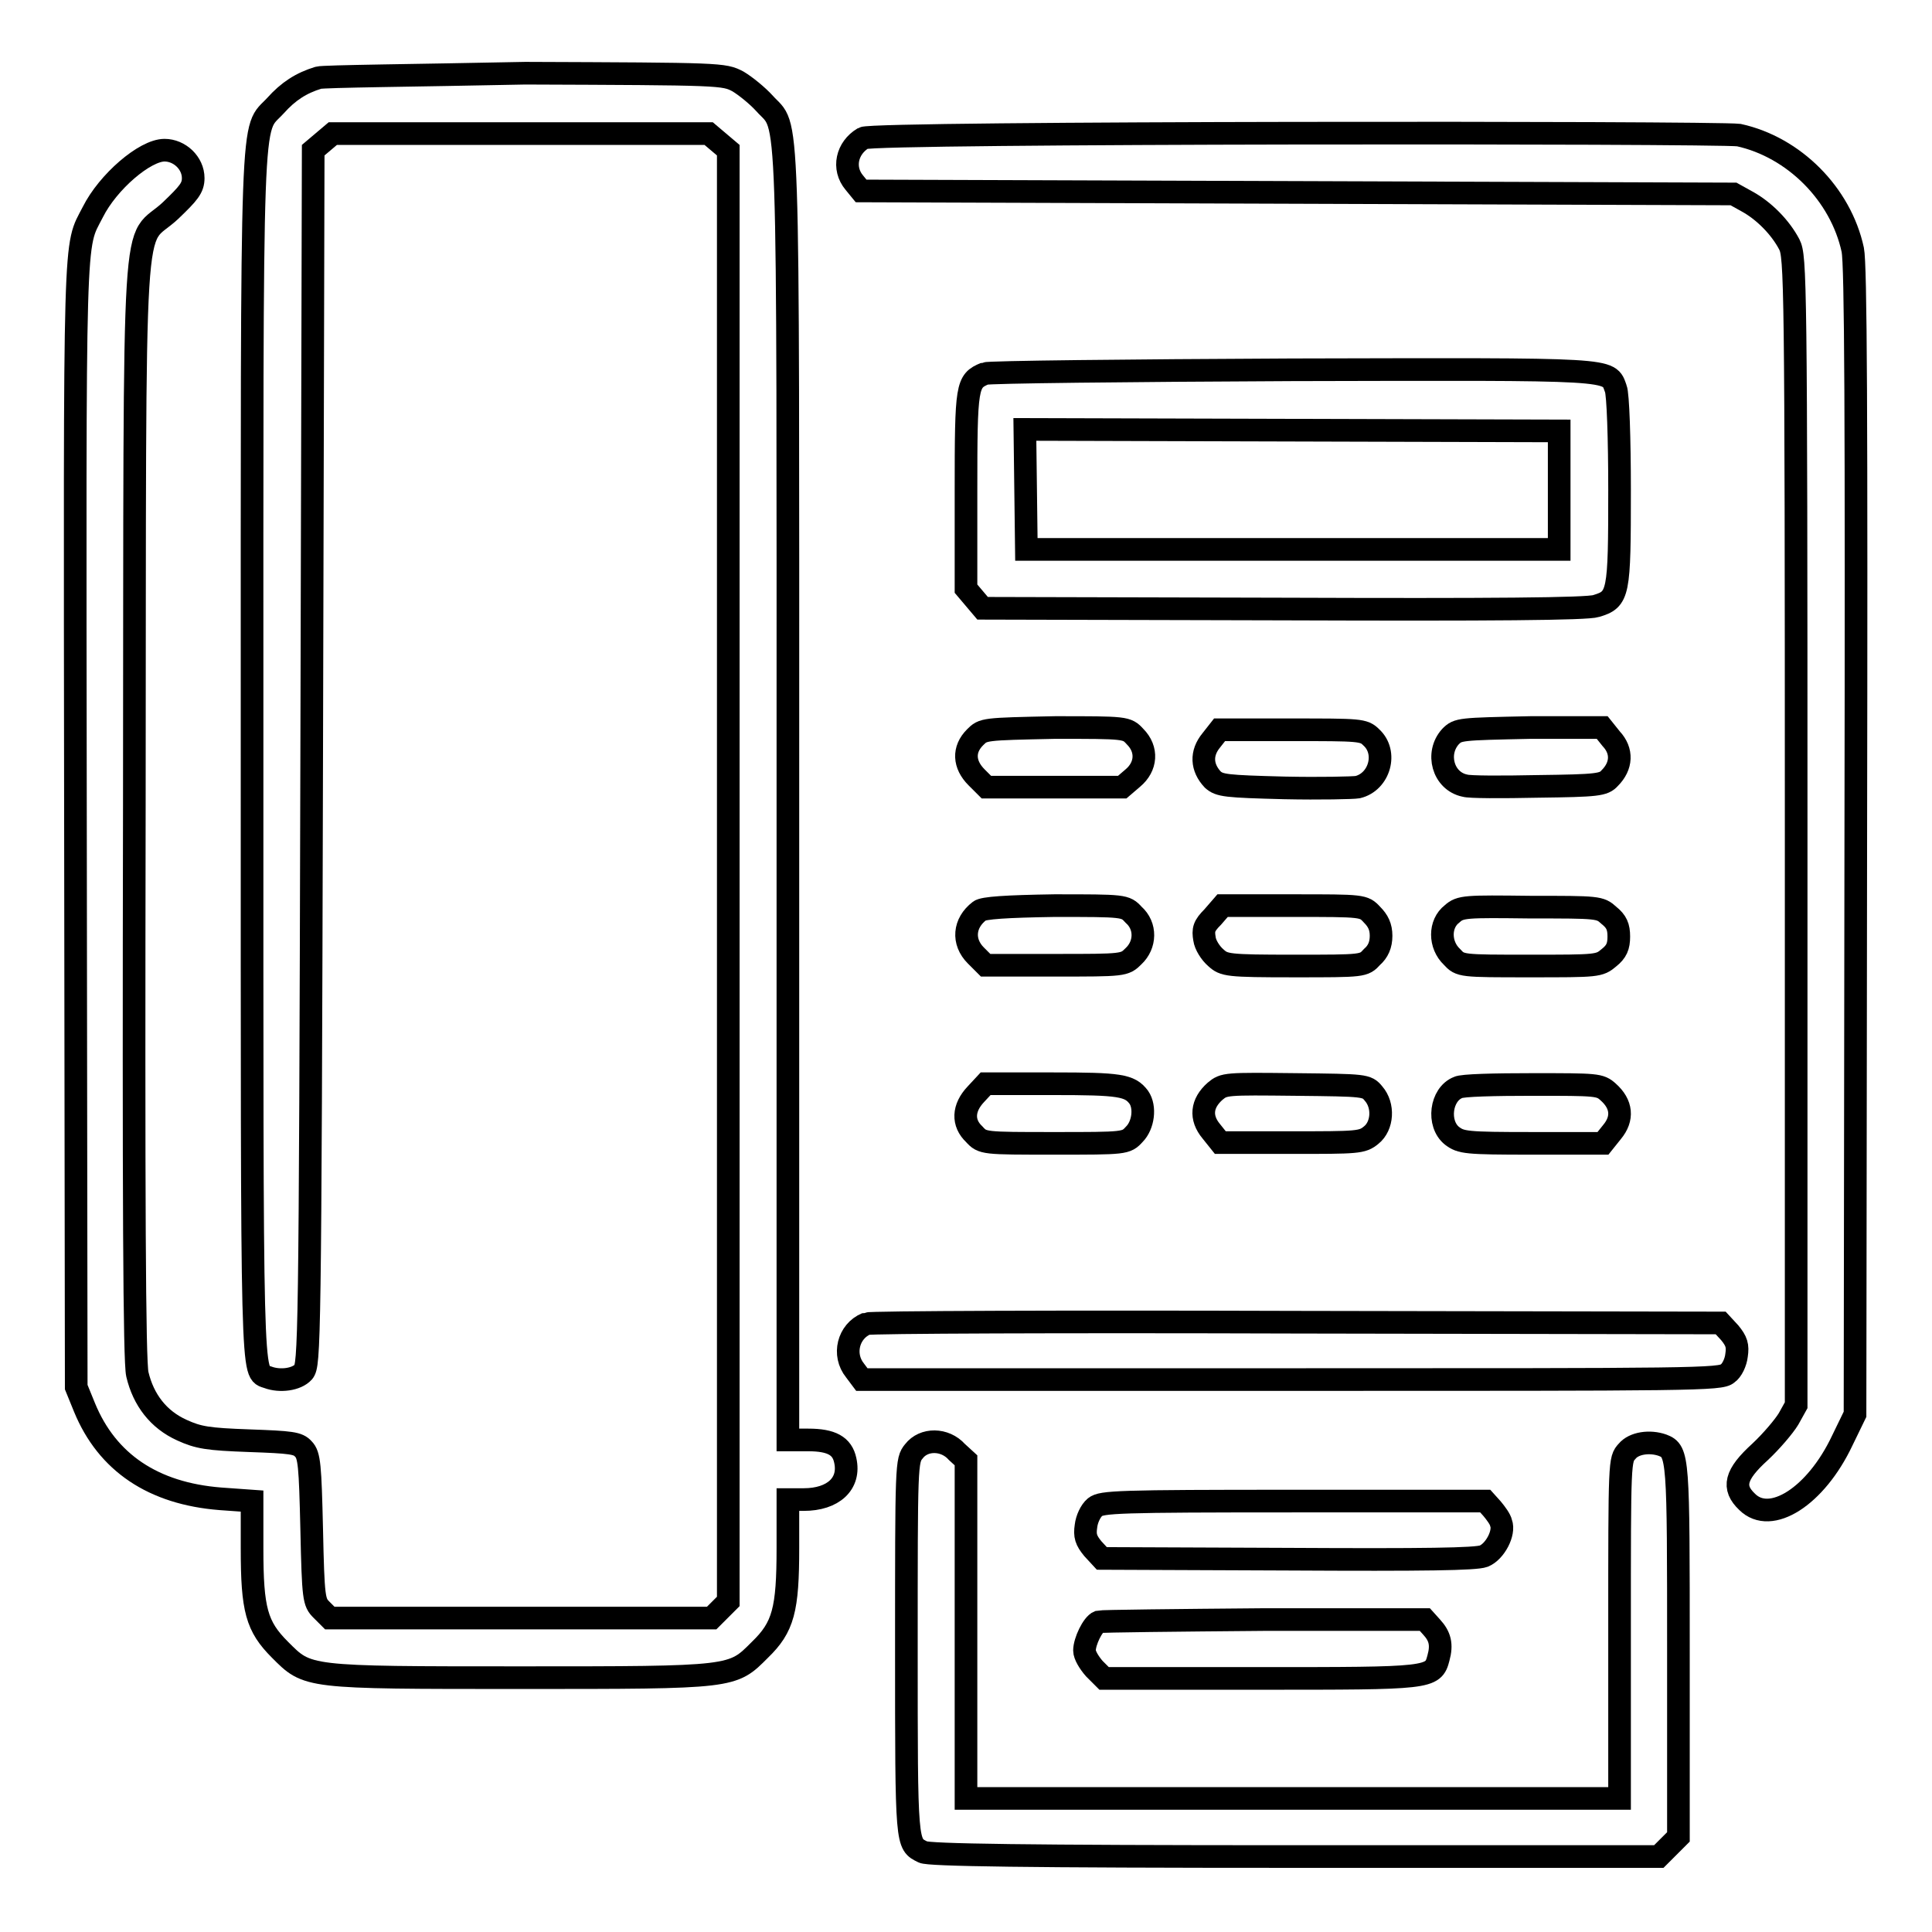 <?xml version="1.0" encoding="utf-8"?>
<!-- Svg Vector Icons : http://www.onlinewebfonts.com/icon -->
<!DOCTYPE svg PUBLIC "-//W3C//DTD SVG 1.1//EN" "http://www.w3.org/Graphics/SVG/1.1/DTD/svg11.dtd">
<svg version="1.1" xmlns="http://www.w3.org/2000/svg" xmlns:xlink="http://www.w3.org/1999/xlink" x="0px" y="0px" viewBox="0 0 256 256" enable-background="new 0 0 256 256" xml:space="preserve">
<g><g><g><path stroke-width="3" fill-opacity="0" stroke="#000000"  d="M42.2,10.3c-2.3,0.7-4,1.8-5.7,3.7c-3.3,3.6-3.1-2.2-3.1,86.1c0,84.8-0.1,81.6,2.1,82.4c1.6,0.6,3.8,0.3,4.7-0.7c0.8-1,0.9-3.1,1.1-81.4l0.2-80.5l1.3-1.1l1.3-1.1H69h24.9l1.3,1.1l1.3,1.1v96.2v96.1l-1.1,1.1l-1.1,1.1H69H43.7l-1.1-1.1c-1-1-1.1-1.4-1.3-10.7c-0.2-8.4-0.3-9.8-1.1-10.6c-0.7-0.8-1.6-0.9-7.2-1.1c-5.5-0.2-6.7-0.4-8.9-1.4c-3.1-1.4-5.1-4-5.9-7.4c-0.4-1.7-0.5-23.1-0.4-75.3c0.1-83.2-0.4-74,4.8-78.9c2.4-2.3,3-3,3-4.3c0-2-1.8-3.7-3.8-3.7c-2.6,0-7.5,4.2-9.5,8.2c-2.5,4.9-2.4,0.6-2.3,81.3l0.1,74.4l1.1,2.7c3,7.3,9.1,11.4,18,12.1l4.2,0.3v6.3c0,8.1,0.6,10.3,3.7,13.4c3.7,3.7,3.3,3.7,31.8,3.7c28.5,0,28.1,0,31.8-3.7c3.1-3,3.7-5.3,3.7-13.5v-6.4h2.1c3.9,0,6.2-2.1,5.5-5.2c-0.4-1.9-1.8-2.7-4.9-2.7h-2.7v-85.2c0-94.8,0.2-88.2-3.1-91.9c-0.9-1-2.5-2.3-3.5-2.9c-1.9-1-2.1-1-28.2-1.1C55.2,10,42.9,10.1,42.2,10.3z"/><path stroke-width="3" fill-opacity="0" stroke="#000000"  d="M114.4,18.3c-2.2,1.3-2.8,4-1.2,5.9l0.9,1.1l57.8,0.2l57.8,0.2l1.8,1c2.2,1.2,4.4,3.4,5.6,5.7c0.8,1.6,0.9,4.4,0.9,77.7v76.1l-1,1.8c-0.6,1-2.3,3-3.8,4.4c-3.3,3-3.7,4.7-1.7,6.6c3.1,3.1,9.1-0.7,12.6-8.1l1.7-3.5l0.1-75.9c0.1-56.9,0-76.5-0.4-78.4c-1.6-7.4-7.8-13.6-15.1-15.2C227,17.5,115.7,17.5,114.4,18.3z"/><path stroke-width="3" fill-opacity="0" stroke="#000000"  d="M130.5,49.5c-2.4,1-2.5,1.5-2.5,15.5v13l1.1,1.3l1.1,1.3l39.8,0.1c27.7,0.1,40.3,0,41.5-0.4c3-0.9,3.1-1.5,3.1-15.4c0-6.7-0.2-12.7-0.5-13.4c-1-2.7,0.5-2.6-43-2.5C149.4,49.1,131,49.3,130.5,49.5z M206.6,65v7.8h-35.3h-35.3l-0.1-8l-0.1-7.9l35.4,0.1l35.4,0.1L206.6,65L206.6,65z"/><path stroke-width="3" fill-opacity="0" stroke="#000000"  d="M129.2,97.7c-1.6,1.6-1.5,3.6,0.2,5.3l1.3,1.3h9h9l1.4-1.2c1.8-1.5,2-3.8,0.3-5.5c-1.1-1.2-1.2-1.2-10.6-1.2C130.3,96.6,130.3,96.6,129.2,97.7z"/><path stroke-width="3" fill-opacity="0" stroke="#000000"  d="M160.5,98.1c-1.4,1.7-1.3,3.6,0.2,5.2c0.9,0.8,1.7,0.9,9.5,1.1c4.7,0.1,9.1,0,9.7-0.1c2.9-0.7,4-4.6,1.8-6.6c-1-1-1.5-1-10.6-1h-9.5L160.5,98.1z"/><path stroke-width="3" fill-opacity="0" stroke="#000000"  d="M192.2,97.6c-2,2.2-1,5.9,1.9,6.5c0.6,0.2,4.9,0.2,9.7,0.1c7.9-0.1,8.7-0.2,9.5-1.1c1.6-1.6,1.7-3.6,0.2-5.2l-1.2-1.5h-9.5C193.4,96.6,193.2,96.6,192.2,97.6z"/><path stroke-width="3" fill-opacity="0" stroke="#000000"  d="M129.8,120.7c-2.1,1.6-2.3,4.1-0.5,5.9l1.3,1.3h9.2c9.1,0,9.2,0,10.4-1.2c1.6-1.5,1.7-4,0-5.5c-1.1-1.2-1.2-1.2-10.5-1.2C133.3,120.1,130.3,120.3,129.8,120.7z"/><path stroke-width="3" fill-opacity="0" stroke="#000000"  d="M160.7,121.5c-1.2,1.2-1.3,1.7-1.1,2.9c0.1,0.8,0.8,1.9,1.5,2.5c1.1,1,1.5,1.1,10.4,1.1c9.2,0,9.2,0,10.3-1.2c0.8-0.7,1.2-1.6,1.2-2.8s-0.4-2-1.2-2.8c-1.1-1.2-1.2-1.2-10.4-1.2H162L160.7,121.5z"/><path stroke-width="3" fill-opacity="0" stroke="#000000"  d="M192.4,121.1c-1.7,1.3-1.7,4.1,0,5.7c1.1,1.2,1.2,1.2,10.3,1.2c9,0,9.2,0,10.5-1.1c1-0.8,1.3-1.5,1.3-2.8s-0.3-2-1.3-2.8c-1.2-1.1-1.4-1.1-10.4-1.1C194.2,120.1,193.5,120.1,192.4,121.1z"/><path stroke-width="3" fill-opacity="0" stroke="#000000"  d="M129.3,145c-1.7,1.8-1.8,3.8-0.2,5.3c1.1,1.2,1.2,1.2,10.6,1.2s9.5,0,10.6-1.2c1.2-1.2,1.5-3.6,0.6-4.9c-1.2-1.6-2.5-1.8-11.4-1.8h-8.9L129.3,145z"/><path stroke-width="3" fill-opacity="0" stroke="#000000"  d="M161,144.6c-1.8,1.6-2,3.5-0.5,5.3l1.2,1.5h9.4c8.8,0,9.4,0,10.6-1c1.5-1.2,1.7-3.9,0.3-5.5c-0.9-1.1-1.1-1.1-10.3-1.2C162.4,143.6,162.2,143.6,161,144.6z"/><path stroke-width="3" fill-opacity="0" stroke="#000000"  d="M193.2,144.1c-2.3,0.9-2.8,4.8-0.8,6.4c1.2,0.9,1.8,1,10.6,1h9.4l1.2-1.5c1.5-1.8,1.3-3.7-0.5-5.3c-1.1-1-1.5-1-10-1C198.1,143.7,193.7,143.8,193.2,144.1z"/><path stroke-width="3" fill-opacity="0" stroke="#000000"  d="M114.8,175.4c-2.4,1-3.2,4.1-1.5,6.2l0.9,1.2h56.9c53.4,0,56.9,0,57.8-0.8c0.6-0.4,1.1-1.5,1.2-2.4c0.2-1.3,0-1.9-0.9-3l-1.2-1.3l-56.2-0.1C140.9,175.1,115.3,175.2,114.8,175.4z"/><path stroke-width="3" fill-opacity="0" stroke="#000000"  d="M121.1,192.3c-1,1.2-1,1.6-1,26.2c0,26.3,0,25.8,2.2,26.9c0.7,0.4,13.5,0.6,49.2,0.6h48.3l1.3-1.3l1.3-1.3v-24.5c0-25.8,0-26.6-2.1-27.4c-1.7-0.6-3.8-0.3-4.7,0.8c-1,1.1-1,1.1-1,23.5v22.5h-43.3H128v-22.4v-22.4l-1.2-1.1C125.2,190.6,122.4,190.6,121.1,192.3z"/><path stroke-width="3" fill-opacity="0" stroke="#000000"  d="M145.1,199.7c-0.6,0.5-1.1,1.6-1.2,2.5c-0.2,1.3,0,1.9,0.9,3l1.2,1.3l24.6,0.1c18.3,0.1,24.9,0,26-0.4c1.5-0.6,2.8-3.1,2.3-4.4c-0.1-0.5-0.7-1.3-1.2-1.9l-0.9-1h-25.3C148,198.9,146,199,145.1,199.7z"/><path stroke-width="3" fill-opacity="0" stroke="#000000"  d="M145.6,214.9c-0.8,0.3-1.9,2.6-1.9,3.8c0,0.6,0.6,1.6,1.3,2.4l1.3,1.3H167c22.5,0,22.9,0,23.6-2.7c0.5-1.8,0.2-2.9-0.9-4.1l-0.9-1l-21.3,0C155.8,214.7,146,214.8,145.6,214.9z"/></g></g></g>
</svg>